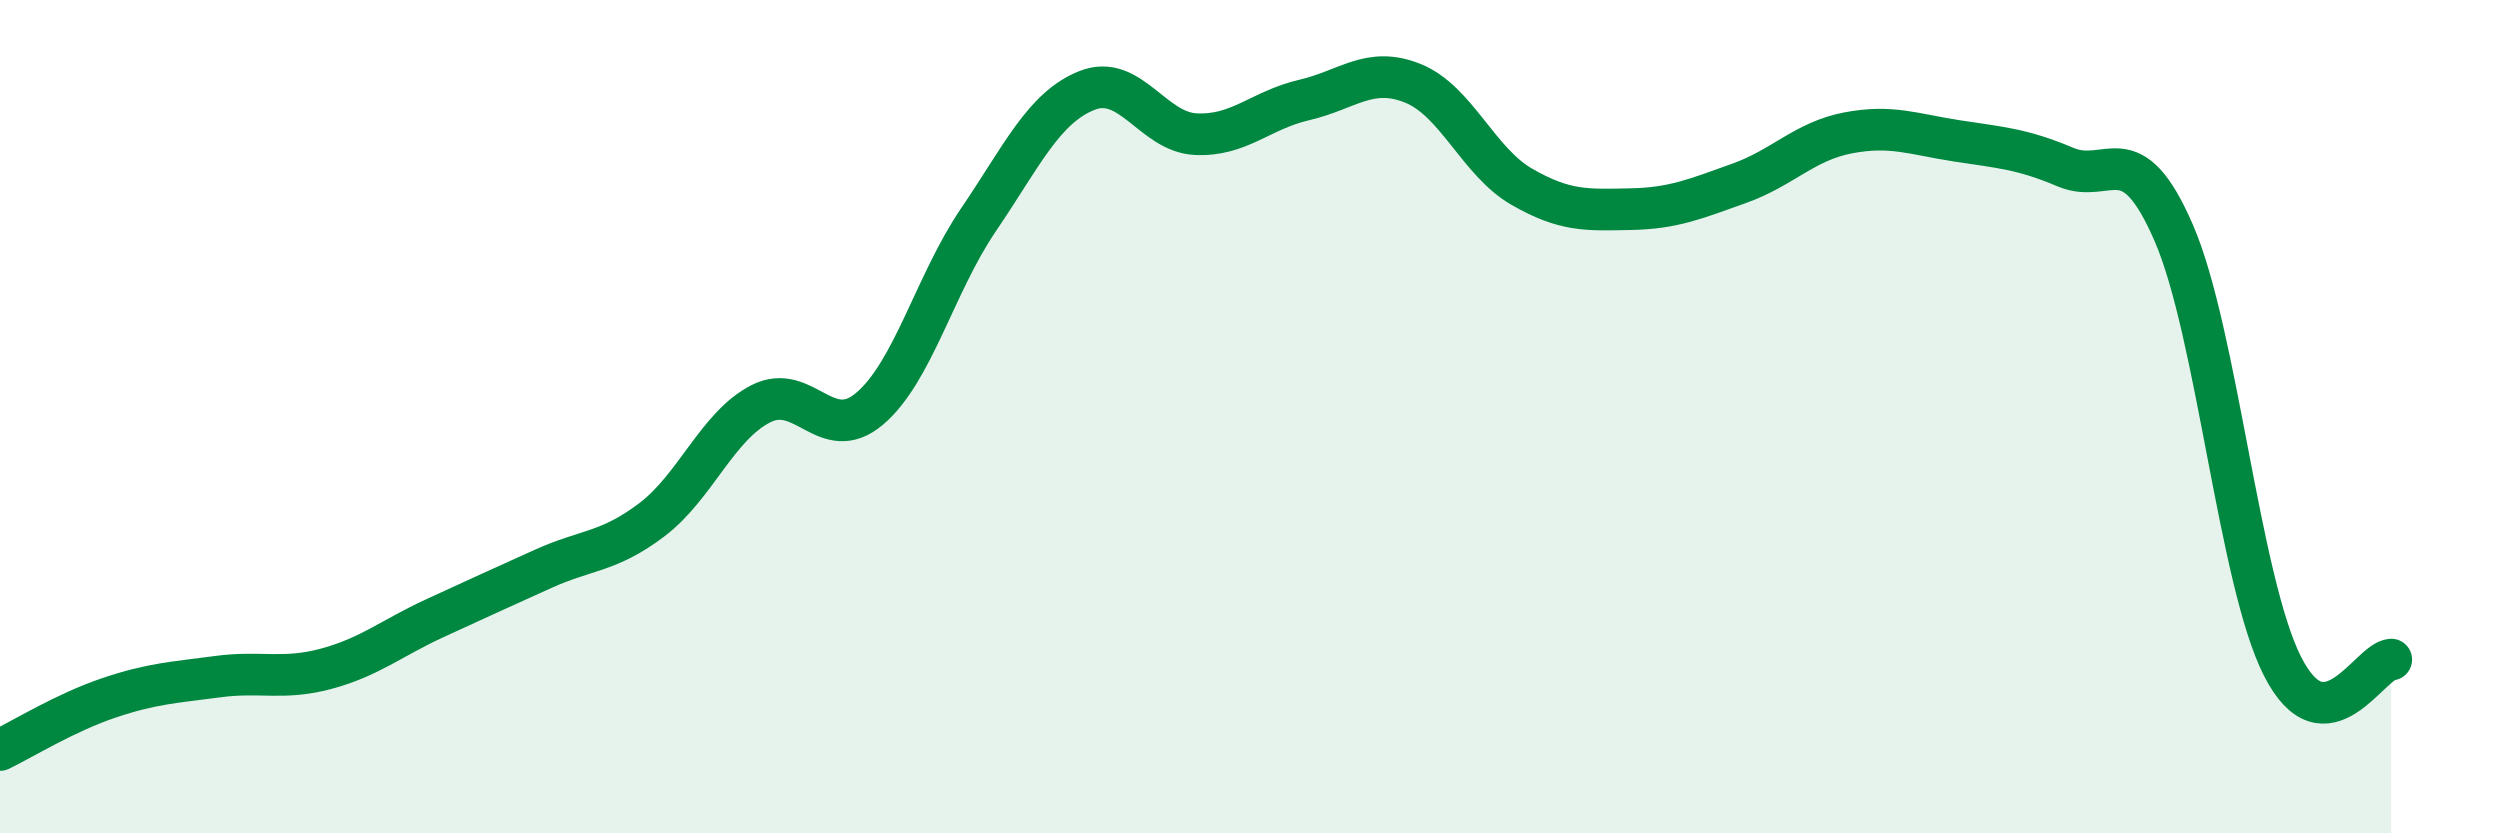 
    <svg width="60" height="20" viewBox="0 0 60 20" xmlns="http://www.w3.org/2000/svg">
      <path
        d="M 0,18 C 0.52,17.75 1.57,17.1 2.61,16.75 C 3.65,16.4 4.18,16.38 5.22,16.24 C 6.26,16.1 6.79,16.33 7.83,16.05 C 8.87,15.77 9.39,15.32 10.43,14.84 C 11.47,14.36 12,14.12 13.04,13.65 C 14.08,13.18 14.61,13.26 15.65,12.47 C 16.69,11.68 17.22,10.22 18.26,9.69 C 19.3,9.16 19.83,10.69 20.87,9.81 C 21.91,8.93 22.44,6.81 23.48,5.28 C 24.52,3.75 25.05,2.58 26.09,2.17 C 27.13,1.76 27.66,3.17 28.7,3.22 C 29.74,3.27 30.26,2.64 31.3,2.4 C 32.34,2.16 32.87,1.58 33.91,2 C 34.95,2.42 35.48,3.88 36.52,4.48 C 37.56,5.08 38.09,5.04 39.13,5.02 C 40.17,5 40.7,4.77 41.74,4.4 C 42.78,4.03 43.31,3.39 44.35,3.19 C 45.39,2.99 45.92,3.22 46.96,3.38 C 48,3.54 48.53,3.57 49.57,4.01 C 50.61,4.45 51.13,3.19 52.17,5.59 C 53.21,7.99 53.74,13.94 54.78,15.99 C 55.82,18.04 56.87,15.86 57.39,15.83L57.39 20L0 20Z"
        fill="#008740"
        opacity="0.1"
        stroke-linecap="round"
        stroke-linejoin="round"
      />
      <path
        d="M 0,18 C 0.52,17.75 1.57,17.1 2.61,16.75 C 3.65,16.4 4.18,16.38 5.22,16.24 C 6.26,16.1 6.79,16.33 7.83,16.05 C 8.87,15.77 9.39,15.32 10.43,14.84 C 11.47,14.36 12,14.12 13.04,13.65 C 14.08,13.18 14.61,13.26 15.65,12.47 C 16.69,11.68 17.22,10.22 18.26,9.69 C 19.3,9.16 19.83,10.69 20.87,9.81 C 21.91,8.93 22.44,6.81 23.48,5.28 C 24.52,3.75 25.05,2.58 26.09,2.17 C 27.13,1.76 27.66,3.17 28.7,3.22 C 29.74,3.27 30.26,2.64 31.3,2.4 C 32.34,2.16 32.87,1.58 33.91,2 C 34.95,2.42 35.48,3.88 36.52,4.48 C 37.56,5.08 38.09,5.04 39.13,5.02 C 40.17,5 40.7,4.77 41.74,4.4 C 42.78,4.03 43.31,3.39 44.35,3.19 C 45.39,2.99 45.92,3.22 46.96,3.38 C 48,3.54 48.53,3.57 49.57,4.01 C 50.61,4.45 51.13,3.19 52.17,5.59 C 53.21,7.99 53.74,13.94 54.78,15.99 C 55.82,18.04 56.87,15.86 57.39,15.83"
        stroke="#008740"
        stroke-width="1"
        fill="none"
        stroke-linecap="round"
        stroke-linejoin="round"
      />
    </svg>
  